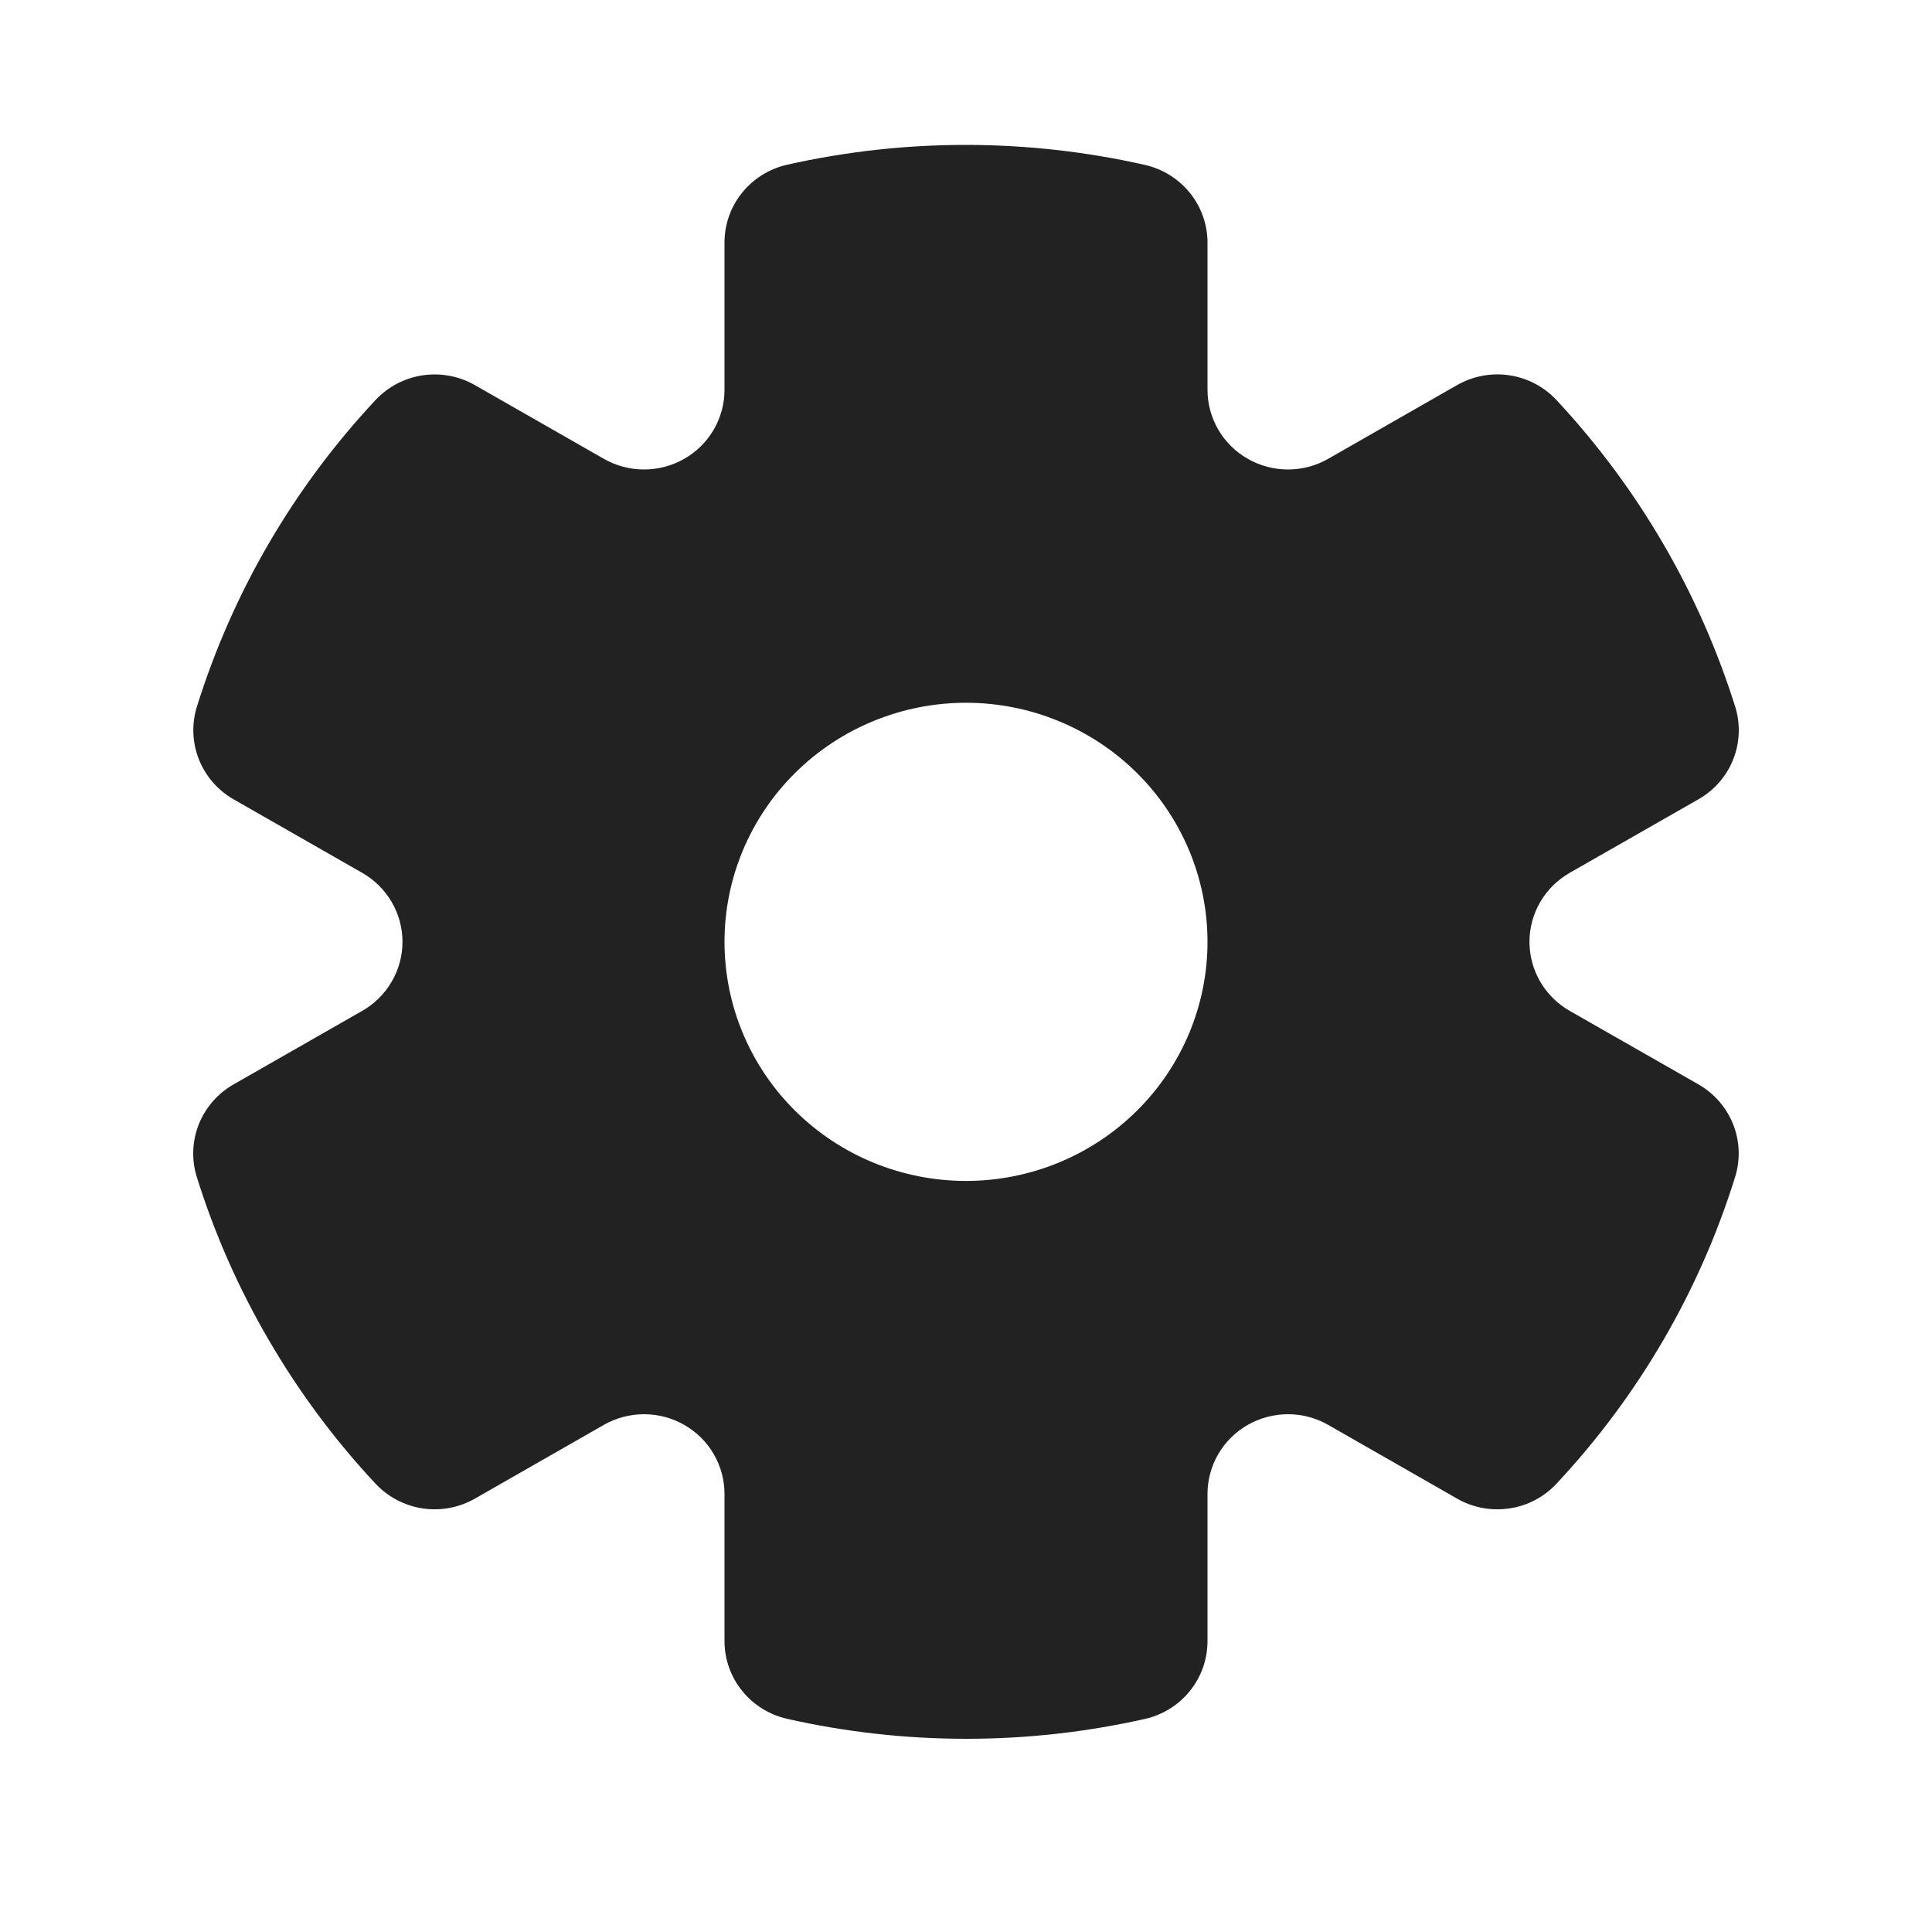 <?xml version="1.0" encoding="UTF-8"?> <svg xmlns="http://www.w3.org/2000/svg" width="40" height="40" viewBox="0 0 40 40" fill="none"><path fill-rule="evenodd" clip-rule="evenodd" d="M15 5.02C15 4.646 15.128 4.283 15.364 3.991C15.599 3.699 15.927 3.494 16.295 3.411C18.733 2.862 21.265 2.863 23.703 3.414C24.071 3.497 24.4 3.702 24.636 3.994C24.871 4.286 25 4.649 25 5.023V8.07C25 8.36 25.077 8.644 25.223 8.895C25.369 9.146 25.579 9.354 25.833 9.499C26.086 9.644 26.374 9.72 26.666 9.72C26.959 9.72 27.246 9.644 27.499 9.499L30.167 7.973C30.495 7.786 30.877 7.714 31.25 7.77C31.624 7.826 31.967 8.007 32.224 8.281C33.918 10.099 35.183 12.268 35.925 14.63C36.037 14.987 36.023 15.371 35.885 15.72C35.748 16.068 35.494 16.36 35.167 16.547L32.499 18.071C32.246 18.216 32.035 18.424 31.889 18.675C31.743 18.926 31.666 19.21 31.666 19.5C31.666 19.79 31.743 20.074 31.889 20.325C32.035 20.576 32.246 20.784 32.499 20.929L35.165 22.451C35.492 22.639 35.745 22.93 35.883 23.278C36.021 23.626 36.035 24.01 35.924 24.367C35.188 26.733 33.923 28.904 32.224 30.72C31.967 30.995 31.624 31.175 31.25 31.23C30.876 31.286 30.495 31.215 30.167 31.027L27.499 29.501C27.246 29.356 26.959 29.28 26.666 29.28C26.374 29.28 26.086 29.356 25.833 29.501C25.579 29.646 25.369 29.854 25.223 30.105C25.077 30.356 25 30.64 25 30.93V33.982C24.999 34.356 24.871 34.718 24.635 35.01C24.4 35.302 24.071 35.506 23.703 35.589C21.265 36.138 18.733 36.137 16.295 35.586C15.927 35.502 15.599 35.298 15.364 35.006C15.128 34.713 15 34.351 15 33.977V30.93C15 30.64 14.923 30.356 14.777 30.105C14.631 29.854 14.421 29.646 14.167 29.501C13.914 29.356 13.626 29.28 13.334 29.28C13.041 29.28 12.754 29.356 12.501 29.501L9.833 31.027C9.505 31.214 9.123 31.286 8.75 31.23C8.376 31.174 8.033 30.993 7.776 30.719C6.93 29.814 6.19 28.818 5.568 27.749C4.944 26.682 4.443 25.548 4.075 24.37C3.963 24.013 3.977 23.629 4.115 23.28C4.253 22.932 4.506 22.64 4.833 22.453L7.499 20.929C7.753 20.784 7.963 20.576 8.109 20.325C8.256 20.074 8.333 19.79 8.333 19.5C8.333 19.21 8.256 18.926 8.109 18.675C7.963 18.424 7.753 18.216 7.499 18.071L4.836 16.549C4.509 16.362 4.256 16.07 4.118 15.722C3.98 15.374 3.965 14.99 4.076 14.633C4.813 12.268 6.077 10.097 7.776 8.281C8.033 8.007 8.376 7.827 8.749 7.771C9.122 7.715 9.504 7.786 9.831 7.973L12.501 9.499C12.754 9.644 13.041 9.72 13.334 9.72C13.626 9.72 13.914 9.644 14.167 9.499C14.421 9.354 14.631 9.146 14.777 8.895C14.923 8.644 15 8.36 15 8.07V5.02ZM20 24.45C21.326 24.45 22.598 23.928 23.535 23C24.473 22.072 25 20.813 25 19.5C25 18.187 24.473 16.928 23.535 16C22.598 15.072 21.326 14.55 20 14.55C18.674 14.55 17.402 15.072 16.465 16C15.527 16.928 15 18.187 15 19.5C15 20.813 15.527 22.072 16.465 23C17.402 23.928 18.674 24.45 20 24.45Z" fill="#222222"></path></svg> 